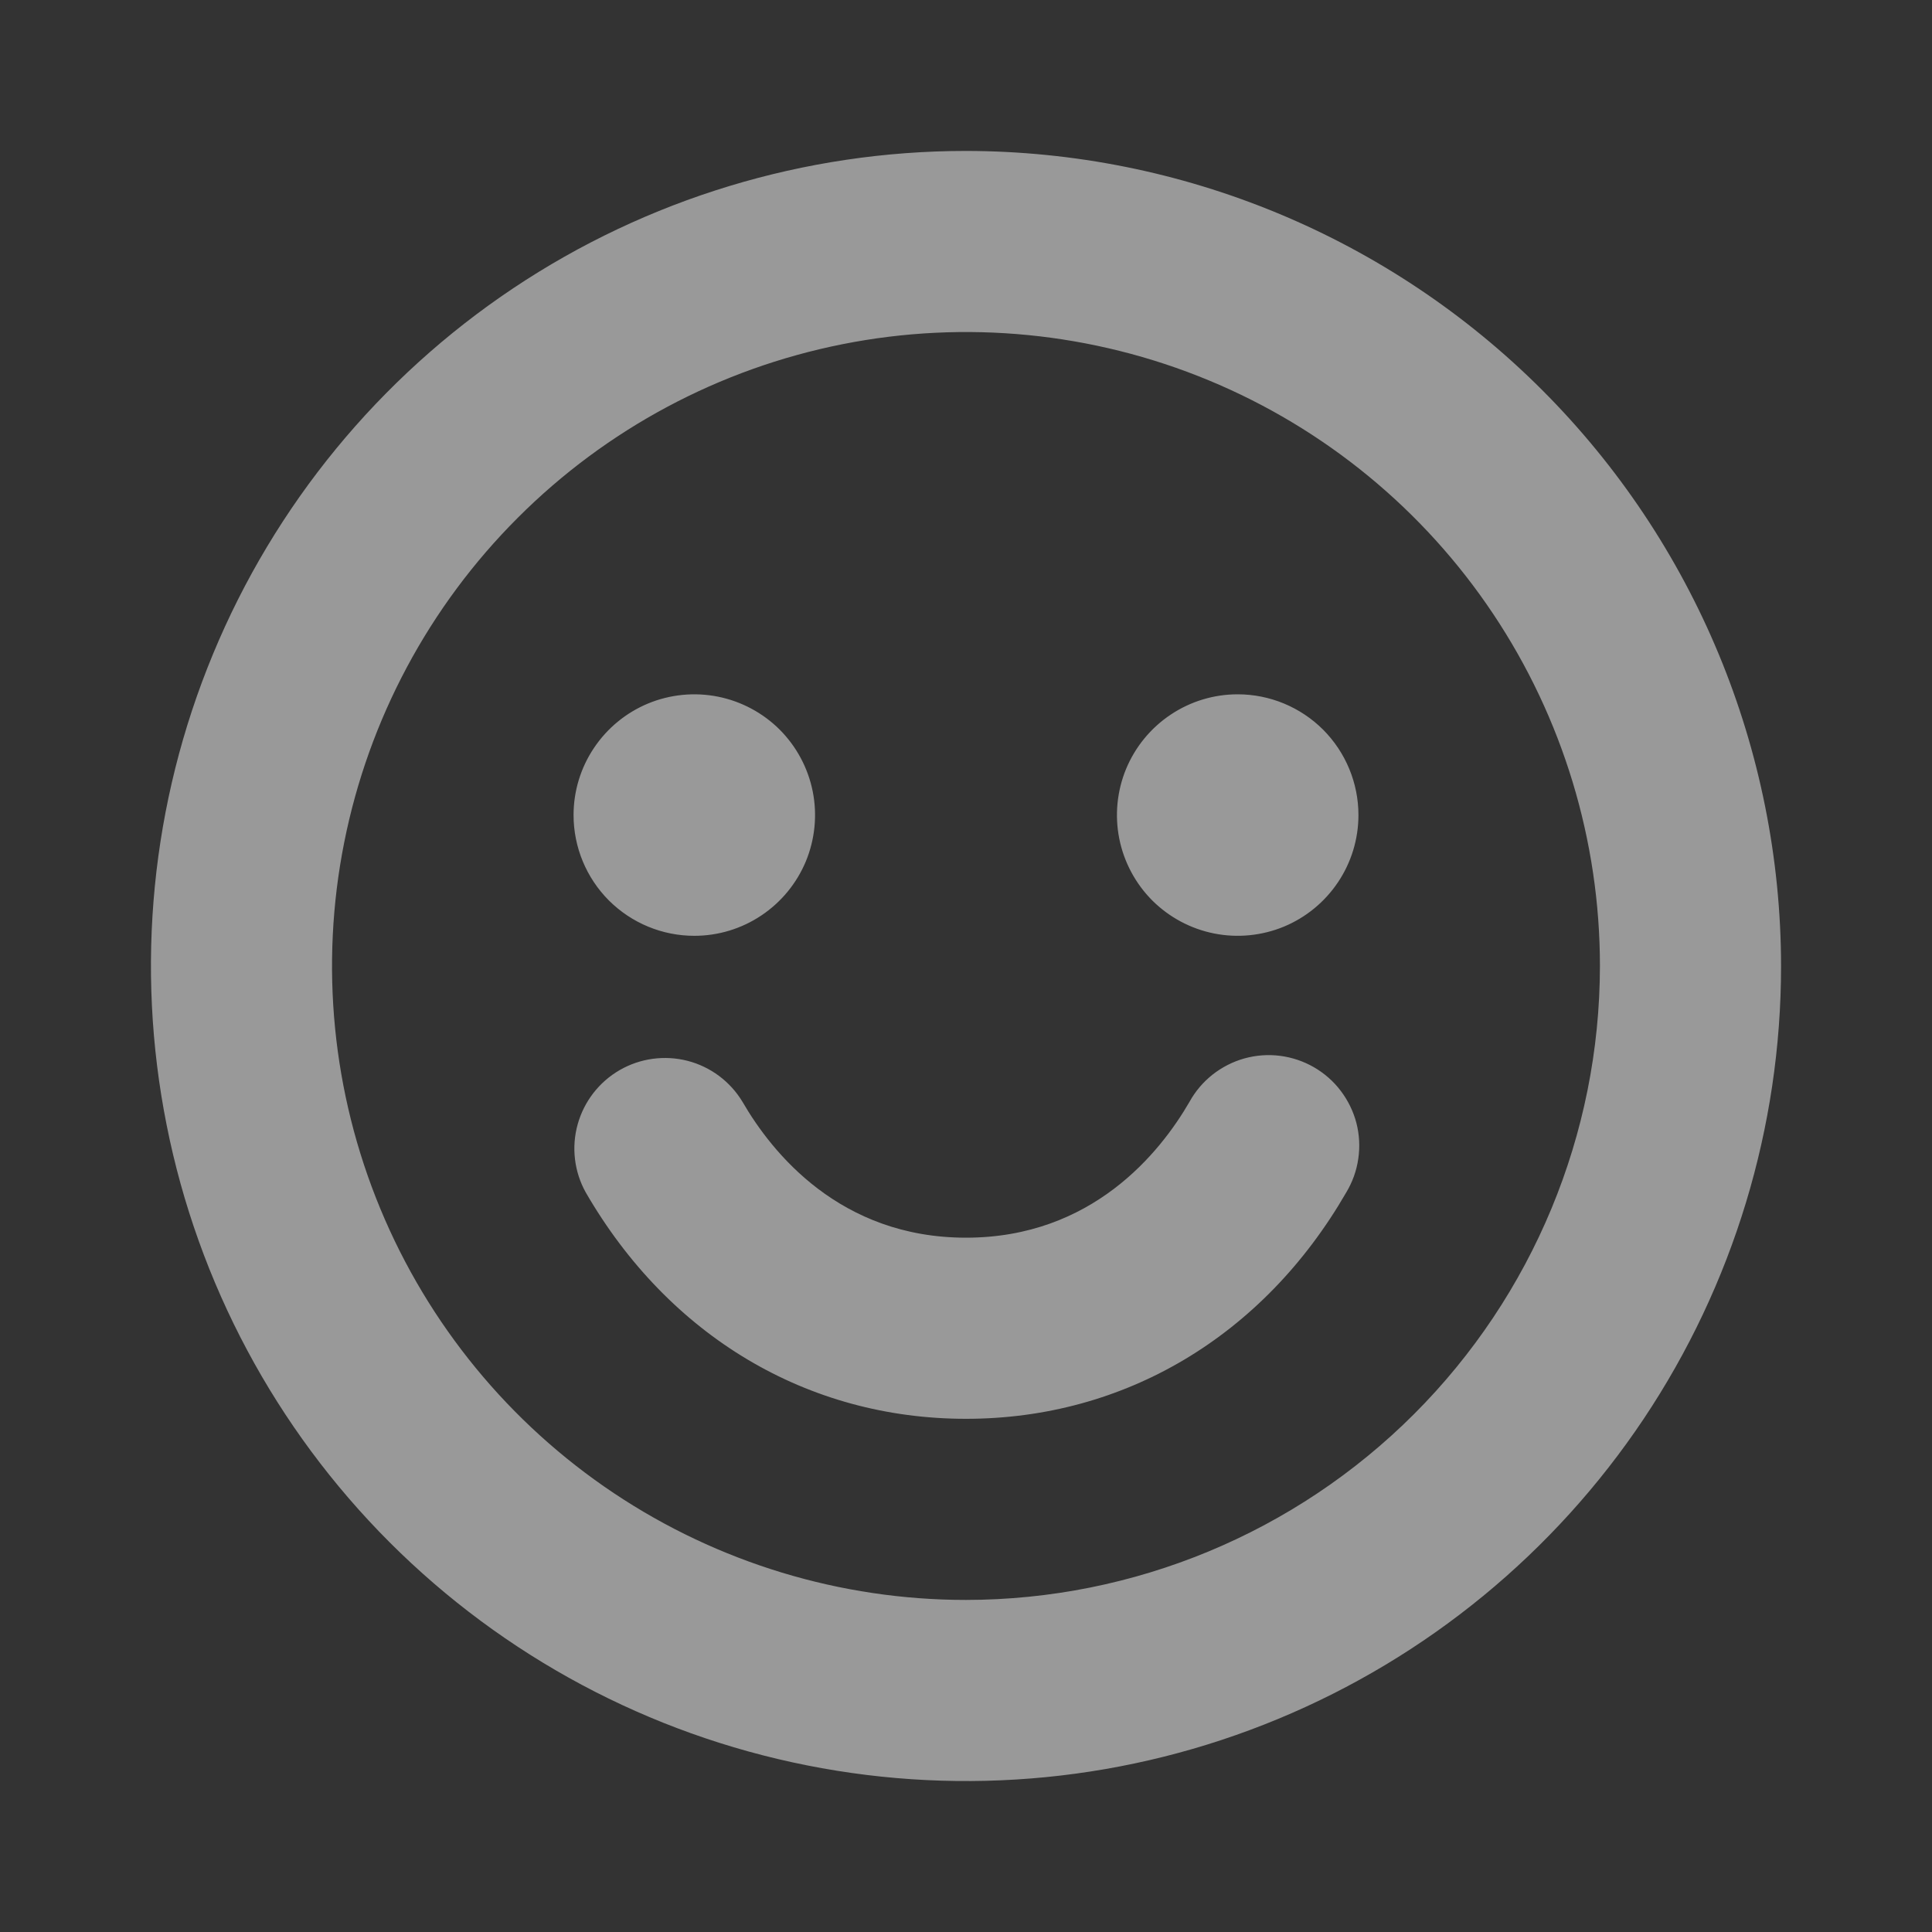 <svg xmlns="http://www.w3.org/2000/svg" width="24" height="24" viewBox="0 0 24 24" fill="none">
  <rect x="0" y="0" width="24" height="24" fill="#333333" stroke="none"/>
  <path d="M16.724 14.812C15.693 16.599 13.969 17.625 12 17.625C10.031 17.625 8.31 16.6 7.276 14.812C7.133 14.555 7.097 14.251 7.176 13.967C7.255 13.683 7.442 13.441 7.698 13.293C7.953 13.146 8.256 13.105 8.541 13.178C8.827 13.252 9.072 13.435 9.224 13.688C9.589 14.318 10.434 15.375 12 15.375C13.566 15.375 14.411 14.318 14.776 13.688C14.848 13.557 14.946 13.442 15.063 13.349C15.181 13.257 15.315 13.188 15.459 13.148C15.603 13.108 15.754 13.097 15.902 13.116C16.05 13.135 16.193 13.183 16.323 13.258C16.452 13.333 16.566 13.432 16.656 13.552C16.746 13.671 16.812 13.806 16.85 13.951C16.887 14.096 16.895 14.246 16.873 14.394C16.852 14.542 16.801 14.684 16.724 14.812ZM22.125 12C22.125 14.002 21.531 15.96 20.419 17.625C19.306 19.29 17.725 20.588 15.875 21.354C14.025 22.121 11.989 22.321 10.025 21.93C8.061 21.54 6.257 20.576 4.841 19.16C3.425 17.744 2.46 15.939 2.07 13.975C1.679 12.011 1.879 9.975 2.646 8.125C3.412 6.275 4.71 4.694 6.375 3.581C8.04 2.469 9.997 1.875 12 1.875C14.684 1.878 17.258 2.946 19.156 4.844C21.054 6.742 22.122 9.316 22.125 12ZM19.875 12C19.875 10.443 19.413 8.92 18.548 7.625C17.683 6.33 16.453 5.32 15.014 4.724C13.575 4.128 11.991 3.972 10.464 4.276C8.936 4.58 7.533 5.33 6.432 6.432C5.33 7.533 4.58 8.936 4.276 10.464C3.972 11.991 4.128 13.575 4.724 15.014C5.32 16.453 6.33 17.683 7.625 18.548C8.92 19.413 10.443 19.875 12 19.875C14.088 19.873 16.09 19.042 17.566 17.566C19.042 16.09 19.873 14.088 19.875 12ZM8.625 11.625C8.922 11.625 9.212 11.537 9.458 11.372C9.705 11.207 9.897 10.973 10.011 10.699C10.124 10.425 10.154 10.123 10.096 9.832C10.038 9.541 9.895 9.274 9.686 9.064C9.476 8.855 9.209 8.712 8.918 8.654C8.627 8.596 8.325 8.626 8.051 8.739C7.777 8.853 7.543 9.045 7.378 9.292C7.213 9.538 7.125 9.828 7.125 10.125C7.125 10.523 7.283 10.904 7.564 11.186C7.846 11.467 8.227 11.625 8.625 11.625ZM15.375 8.625C15.078 8.625 14.788 8.713 14.542 8.878C14.295 9.043 14.103 9.277 13.989 9.551C13.876 9.825 13.846 10.127 13.904 10.418C13.962 10.709 14.105 10.976 14.314 11.186C14.524 11.395 14.791 11.538 15.082 11.596C15.373 11.654 15.675 11.624 15.949 11.511C16.223 11.397 16.457 11.205 16.622 10.958C16.787 10.712 16.875 10.422 16.875 10.125C16.875 9.727 16.717 9.346 16.436 9.064C16.154 8.783 15.773 8.625 15.375 8.625Z" fill="white" fill-opacity="0.5"/>
</svg>